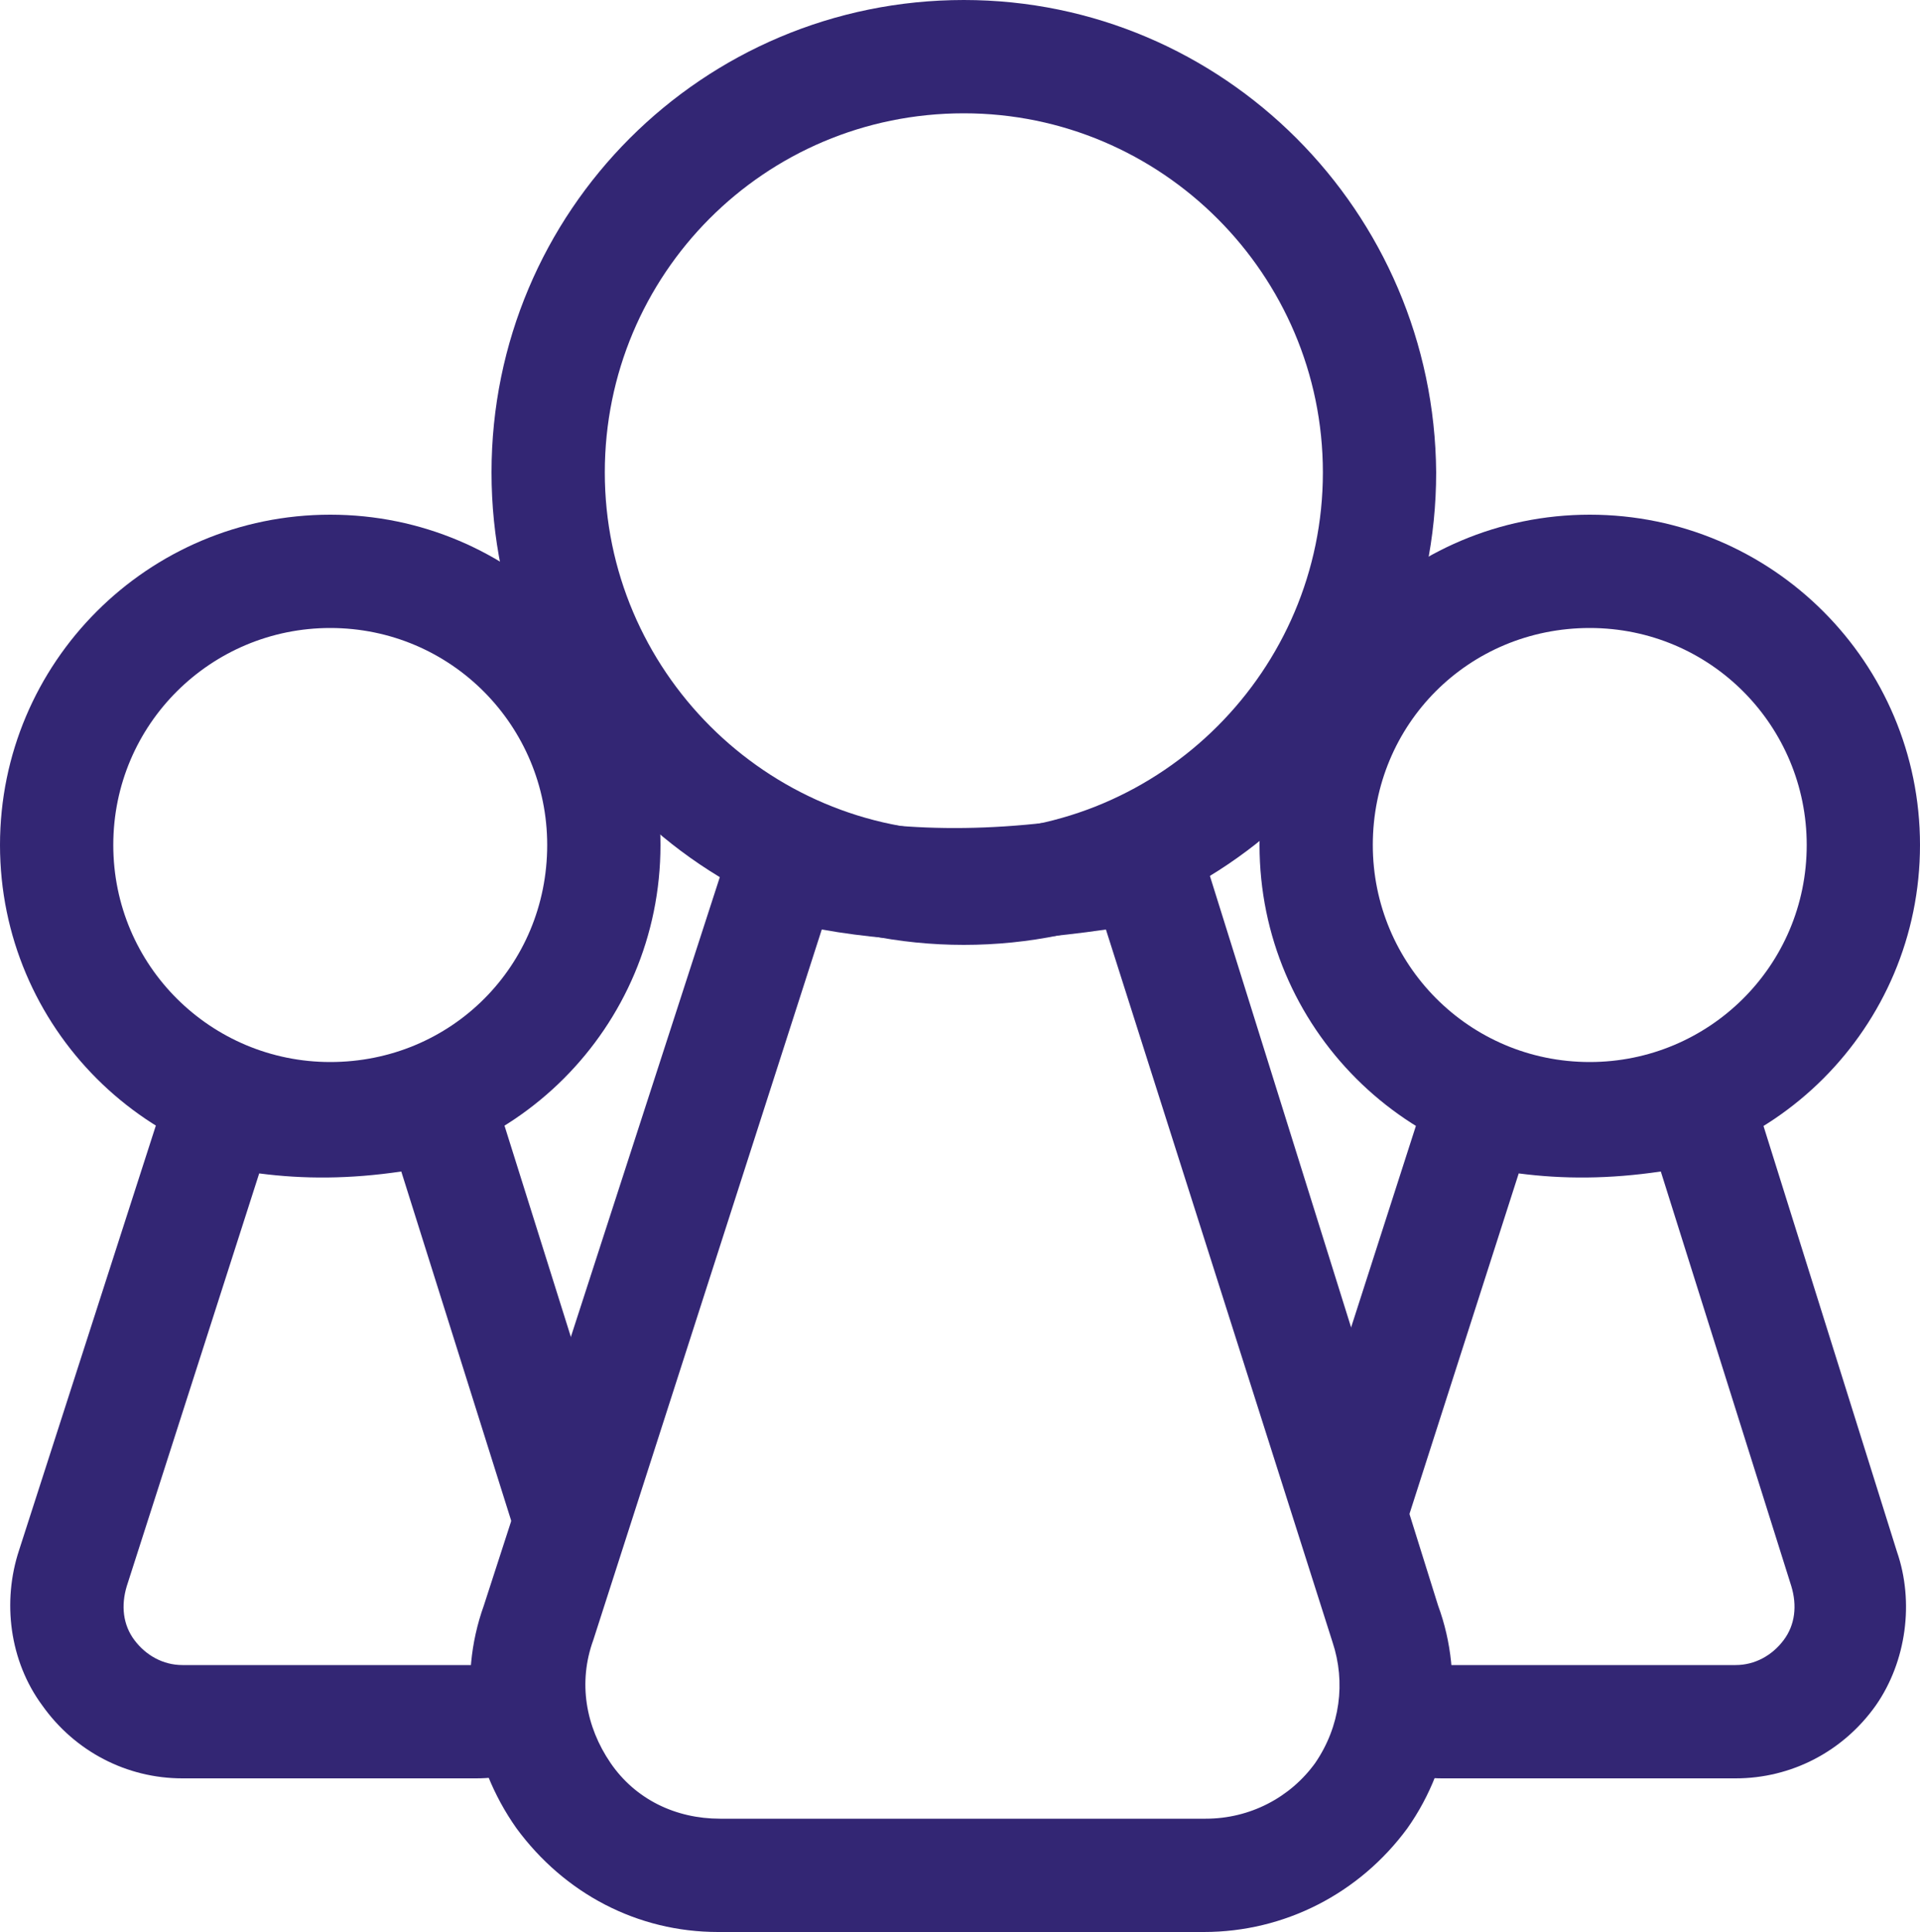 <?xml version="1.0" encoding="utf-8"?>
<!-- Generator: Adobe Illustrator 24.0.2, SVG Export Plug-In . SVG Version: 6.00 Build 0)  -->
<svg version="1.1" id="Layer_1" xmlns="http://www.w3.org/2000/svg" xmlns:xlink="http://www.w3.org/1999/xlink" x="0px" y="0px"
	 width="100px" height="100.6px" viewBox="0 0 100 100.6" style="enable-background:new 0 0 100 100.6;" xml:space="preserve">
<style type="text/css">
	.st0{fill:#332674;}
	.st1{fill:none;}
</style>
<title>Combined Shape</title>
<g>
	<path class="st0" d="M17.2,32.7c6.3,0,11.3,5.1,11.3,11.3c0,6.3-5,11.3-11.3,11.3c-6.2,0-11.3-5-11.3-11.3S11,32.7,17.2,32.7
		 M17.2,26.8C7.7,26.8,0,34.5,0,44s7.7,17.2,17.2,17.2S34.4,53.5,34.4,44S26.7,26.8,17.2,26.8L17.2,26.8z"/>
</g>
<g>
	<path class="st0" d="M82.8,32.7c6.3,0,11.3,5.1,11.3,11.3c0,6.3-5.1,11.3-11.3,11.3c-6.3,0-11.3-5.1-11.3-11.3
		C71.5,37.7,76.5,32.7,82.8,32.7 M82.8,26.8c-9.5,0-17.2,7.7-17.2,17.2s7.7,17.2,17.2,17.2S100,53.5,100,44S92.3,26.8,82.8,26.8
		L82.8,26.8z"/>
</g>
<g>
	<path class="st1" d="M86.5,61c-2.7,0.4-5.1,0.4-7.4,0.1l-6.9,21.5c-0.3,1-0.2,2,0.4,2.8s1.5,1.3,2.5,1.3h15.3c1,0,1.9-0.5,2.5-1.3
		s0.7-1.8,0.4-2.8L86.5,61z"/>
	<path class="st1" d="M27.7,82.6L20.9,61c-2.7,0.4-5.1,0.4-7.4,0.1L6.6,82.6c-0.3,1-0.2,2,0.4,2.8s1.5,1.3,2.5,1.3h15.3
		c1,0,1.9-0.5,2.5-1.3S28,83.6,27.7,82.6z"/>
	<path class="st0" d="M28.1,84.6l3.2-10l-5.5-17.5c-0.1-0.1-0.1-0.1-0.1-0.2l-0.1-0.3c-0.5-1.3-1.9-2.1-3.3-1.8
		c-3.7,0.7-6.7,0.8-9.5,0.2l-0.7-0.2c-1.5-0.3-2.9,0.6-3.4,2L1,80.7c-0.9,2.7-0.5,5.8,1.2,8.1c1.7,2.4,4.4,3.8,7.3,3.8h15.3
		c1.3,0,2.5-0.3,3.6-0.8C27.5,89.6,27.2,87.1,28.1,84.6z M24.8,86.7H9.5c-1,0-1.9-0.5-2.5-1.3s-0.7-1.8-0.4-2.8l6.9-21.5
		c2.3,0.3,4.7,0.3,7.4-0.1l6.8,21.6c0.3,1,0.2,2-0.4,2.8S25.8,86.7,24.8,86.7z"/>
	<path class="st0" d="M98.8,80.8l-7.4-23.6c-0.1-0.1-0.1-0.1-0.1-0.2l-0.1-0.3c-0.5-1.3-1.9-2.1-3.3-1.8c-3.7,0.7-6.7,0.8-9.5,0.2
		l-0.7-0.2c-1.5-0.3-2.9,0.6-3.4,2L68.8,74l3.3,10.5c0.9,2.6,0.7,5.2-0.4,7.4c1.1,0.4,2.2,0.7,3.4,0.7h15.3c2.9,0,5.6-1.4,7.3-3.8
		C99.3,86.5,99.7,83.4,98.8,80.8z M92.9,85.4c-0.6,0.8-1.5,1.3-2.5,1.3H75.1c-1,0-1.9-0.5-2.5-1.3s-0.7-1.8-0.4-2.8l6.9-21.5
		c2.3,0.3,4.7,0.3,7.4-0.1l6.8,21.6C93.6,83.6,93.5,84.6,92.9,85.4z"/>
	<path class="st0" d="M62.7,100.6H37.4c-4.2,0-8-2-10.5-5.4c-2.4-3.4-3.1-7.7-1.7-11.6L38,44.1c0.5-1.4,1.9-2.3,3.4-2l1.2,0.3
		c4.8,1,10.1,1,16.5-0.3c1.4-0.3,2.8,0.5,3.3,1.8l0.2,0.5c0,0.1,0,0.1,0.1,0.2l12.2,39c1.4,3.8,0.8,8.2-1.6,11.6
		C70.8,98.6,66.9,100.6,62.7,100.6z M42.8,48.4l-11.9,37c-0.8,2.2-0.4,4.5,0.9,6.4s3.4,2.9,5.7,2.9h25.3c2.3,0,4.4-1.1,5.7-2.9
		c1.3-1.9,1.6-4.2,0.9-6.3L57.6,48.4C52.1,49.2,47.3,49.2,42.8,48.4z"/>
</g>
<g>
	<g>
		<path class="st0" d="M50.2,5.9c10.3,0,18.7,8.4,18.7,18.7s-8.4,18.7-18.7,18.7s-18.7-8.4-18.7-18.7S39.8,5.9,50.2,5.9 M50.2,0
			C36.6,0,25.6,11,25.6,24.6s11,24.6,24.6,24.6s24.6-11,24.6-24.6C74.7,11,63.7,0,50.2,0L50.2,0z"/>
	</g>
</g>
</svg>
